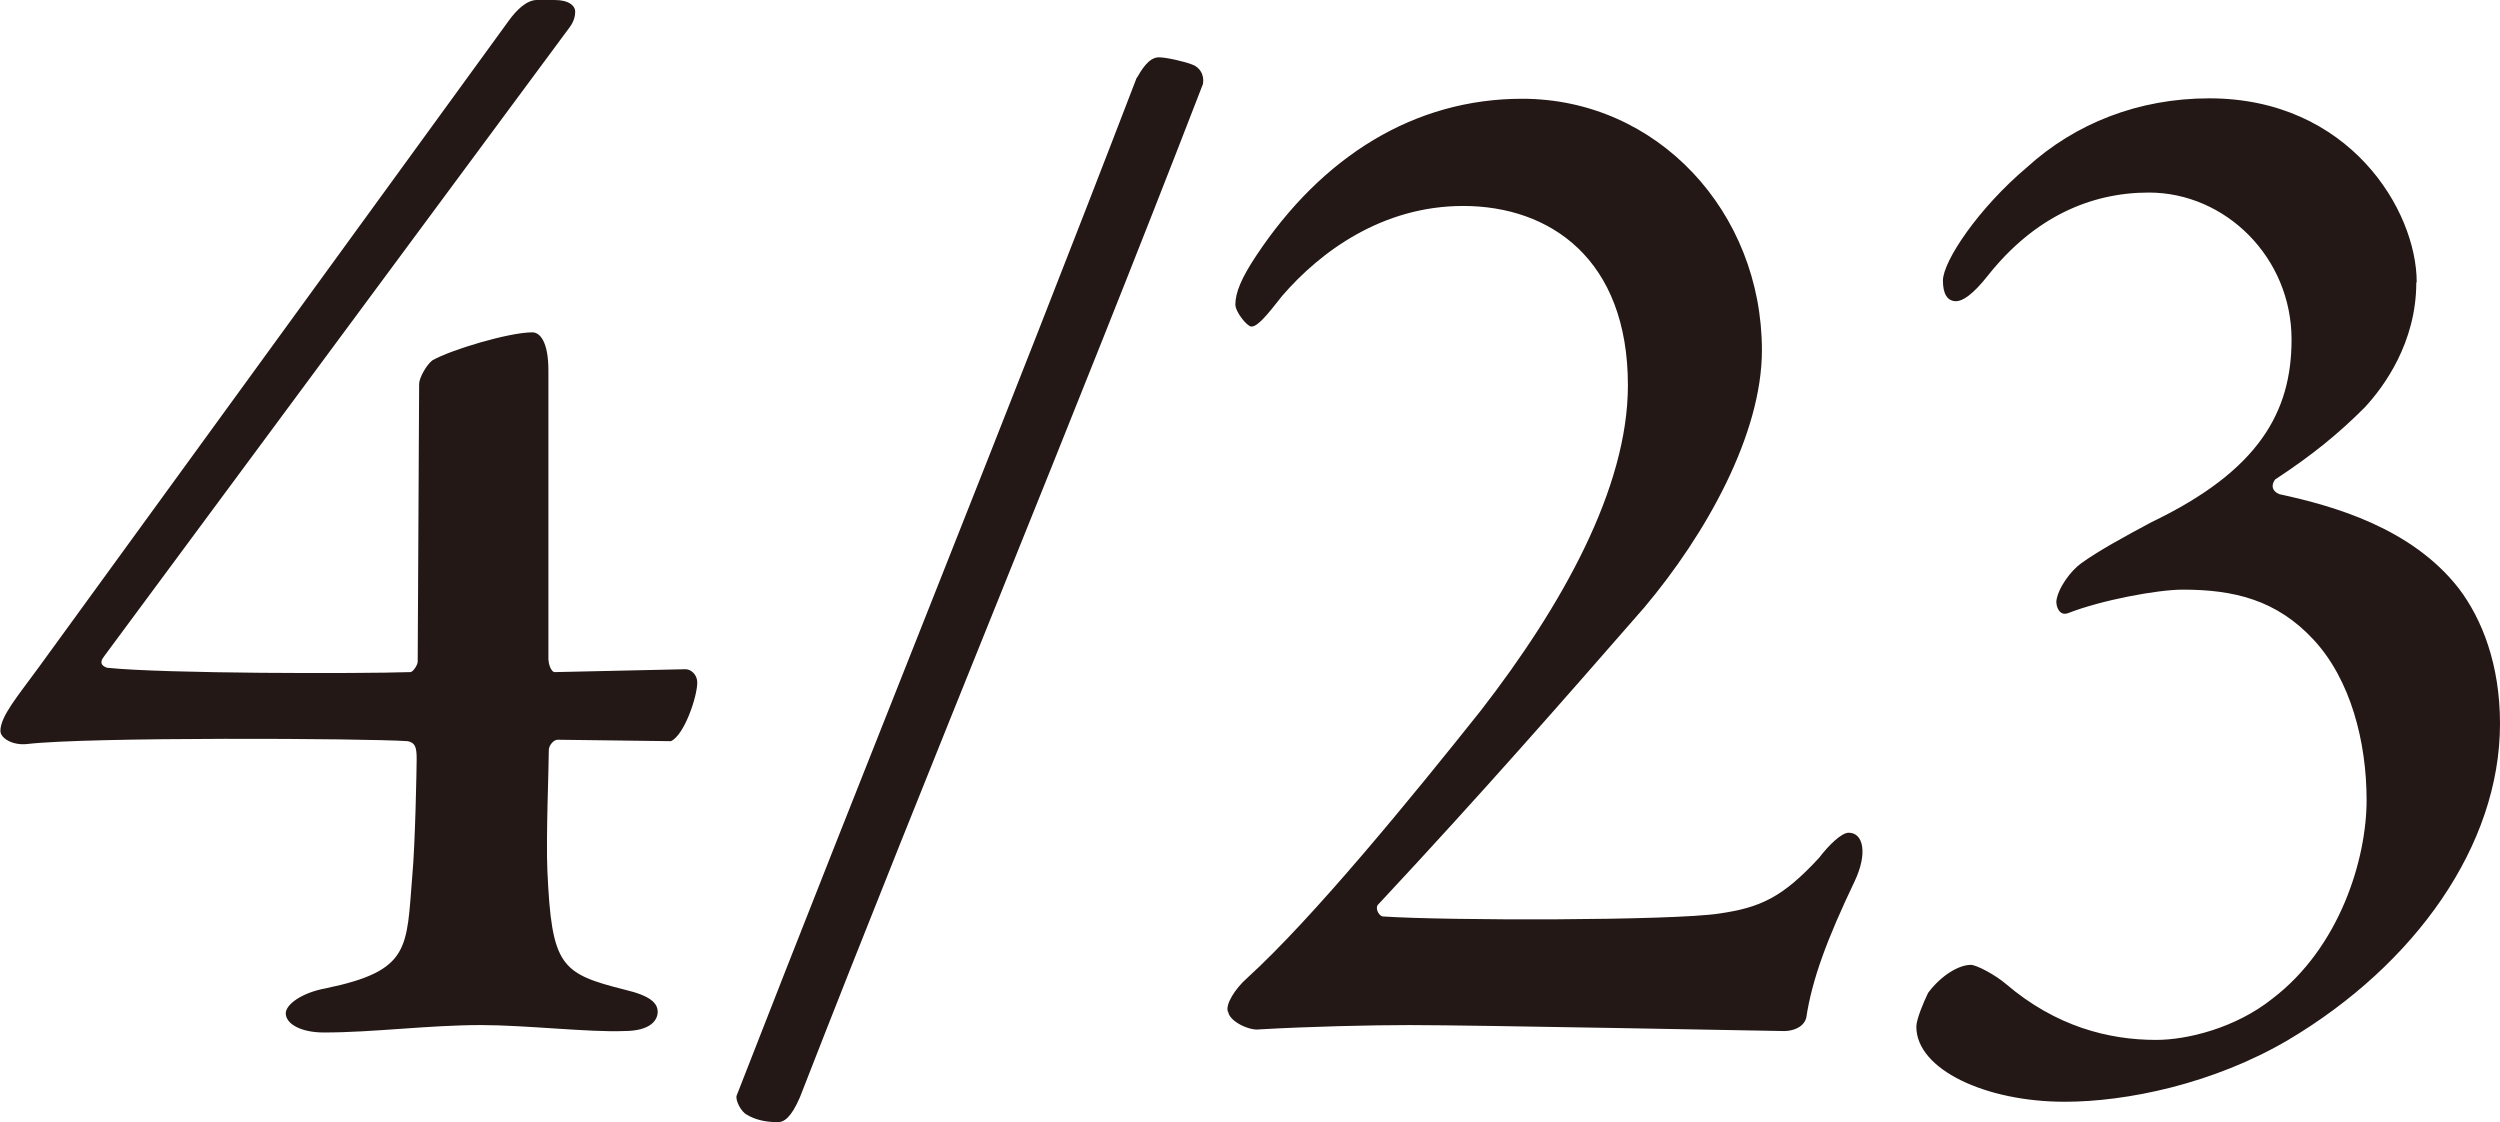 <svg xmlns="http://www.w3.org/2000/svg" viewBox="0 0 121.26 54.43"><g id="b"><path d="M26.61 32.03c0 .21.14.57.29.57l6.35-.14c.29 0 .57.29.57.64 0 .71-.64 2.57-1.28 2.85l-5.49-.07c-.21 0-.43.29-.43.5 0 .86-.14 4.21-.07 5.85.21 4.64.64 4.99 3.78 5.78 1.21.29 1.57.64 1.57 1.07 0 .36-.29.93-1.64.93-1.64.07-4.78-.29-6.92-.29-2.57 0-5.21.36-7.63.36-1.14 0-1.85-.43-1.85-.93 0-.43.78-1 1.93-1.21 4.14-.86 3.92-1.93 4.21-5.49.14-1.5.21-5.21.21-5.64 0-.57-.07-.78-.43-.86-2-.14-15.55-.21-18.48.14-.71.07-1.28-.29-1.28-.64 0-.71.86-1.71 1.85-3.07L24.68 1c.36-.5.86-1 1.36-1h.86c.71 0 1 .29 1 .57 0 .21-.07.5-.29.78L5.06 31.82c-.29.36-.07.5.14.57 2.78.29 12.27.29 14.7.21.14 0 .36-.36.36-.5l.07-13.48c0-.29.36-.93.64-1.14.86-.5 3.71-1.36 4.85-1.36.36 0 .78.43.78 1.85v14.05zM55.14 3.78c.21-.36.57-1 1.07-1 .36 0 1.28.21 1.64.36.36.14.57.5.5.93-6.42 16.62-13.13 32.67-19.55 49.15-.43 1-.78 1.21-1.07 1.21-.64 0-1.14-.14-1.5-.36-.29-.14-.57-.71-.5-.93 6.42-16.48 13.05-32.81 19.4-49.36zm4.42 45.3c-.14-.36.36-1.14.93-1.64 3.21-2.92 7.99-8.77 11.34-12.98 3.92-5.06 7.13-10.77 7.13-15.77 0-6.13-3.78-8.7-7.99-8.7-3.92 0-6.92 2.21-8.77 4.35-.78 1-1.21 1.5-1.5 1.5-.21 0-.78-.71-.78-1.07 0-.57.29-1.28 1-2.35 3.21-4.85 7.7-7.63 12.91-7.63 6.56 0 11.63 5.49 11.63 12.2 0 4.07-2.71 8.92-5.71 12.48-3.92 4.49-7.85 8.99-12.91 14.41-.14.14 0 .5.21.57 3.07.21 14.05.21 16.34-.14 2-.29 3.07-.78 4.85-2.71.43-.57 1.07-1.21 1.43-1.21.71 0 .93 1 .29 2.35-1.36 2.85-2.07 4.78-2.35 6.63-.14.5-.71.64-1.07.64s-14.91-.29-18.19-.29c-1.85 0-4.85.07-7.28.21-.43.07-1.43-.36-1.5-.86zM117.2 13.7c0 2.92-1.57 5.06-2.5 6.06-1.28 1.28-2.5 2.28-4.35 3.5-.21.29-.14.57.21.71 2.64.57 6.42 1.64 8.7 4.57 1.14 1.5 2 3.71 2 6.56 0 5.92-4.14 11.7-10.27 15.34-3.64 2.14-7.85 3-10.84 3-3.85 0-7.2-1.57-7.2-3.64 0-.36.36-1.21.57-1.64.64-.86 1.5-1.36 2.07-1.36.29 0 1.21.5 1.71.93 2.43 2.07 4.99 2.71 7.28 2.71 1.5 0 3.85-.57 5.64-2 3.28-2.5 4.57-6.78 4.57-9.63s-.78-5.85-2.57-7.78-3.85-2.43-6.35-2.43c-1.21 0-3.92.5-5.56 1.14-.36.14-.57-.21-.57-.57.07-.64.71-1.5 1.21-1.85.78-.57 2.07-1.28 3.42-2 5.21-2.5 6.78-5.35 6.78-8.85 0-3.99-3.21-7.13-6.92-7.13-2.85 0-5.56 1.21-7.78 3.99-.78 1-1.28 1.28-1.57 1.28-.43 0-.64-.36-.64-1 0-.93 1.71-3.5 4.07-5.49 2.35-2.14 5.42-3.35 8.85-3.35 6.78 0 10.06 5.42 10.06 8.92z" fill="#231815" id="c"/></g></svg>